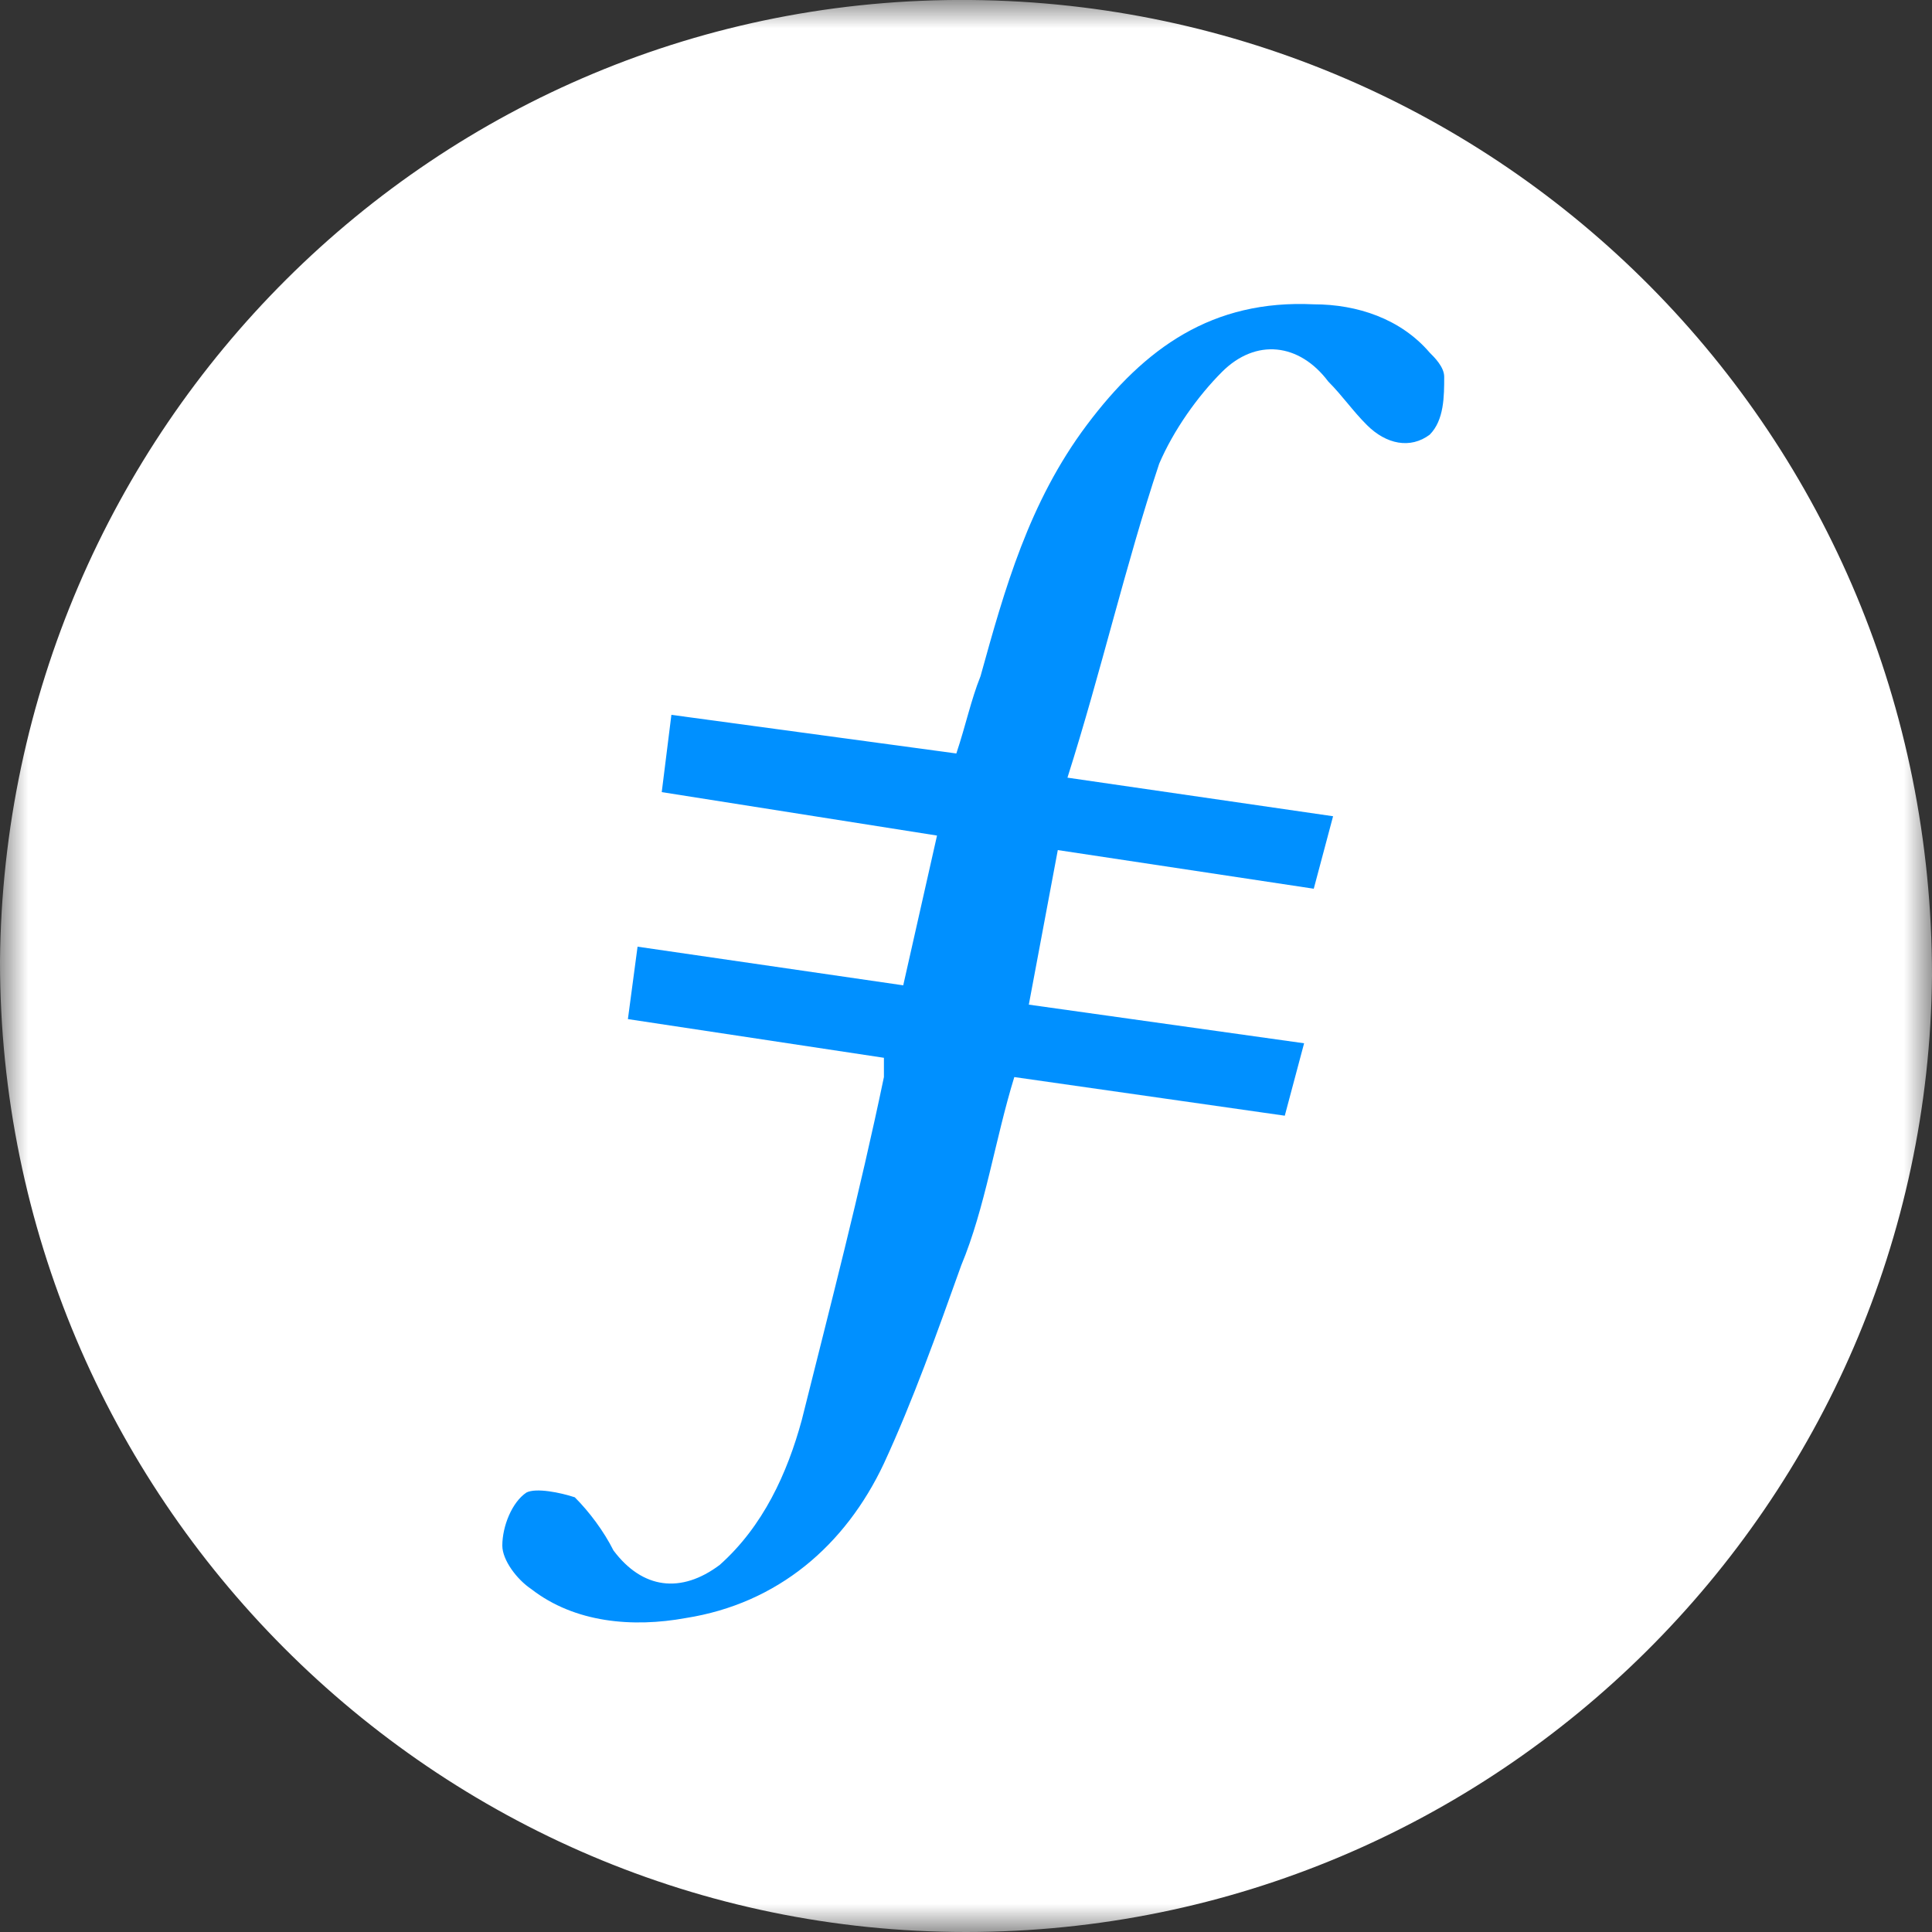 <svg width="35" height="35" viewBox="0 0 35 35" fill="none" xmlns="http://www.w3.org/2000/svg">
<rect x="0" y="0" width="35" height="35" fill="#333333" stroke="none"/>
<mask id="mask0_14310_27361" style="mask-type:luminance" maskUnits="userSpaceOnUse" x="0" y="0" width="35" height="35">
<path fill-rule="evenodd" clip-rule="evenodd" d="M0 0H35V35H0V0Z" fill="white"/>
</mask>
<g mask="url(#mask0_14310_27361)">
<path fill-rule="evenodd" clip-rule="evenodd" d="M17.5 35C7.875 35 0 27.125 0 17.413C0.087 7.788 7.875 -0.087 17.587 0C27.212 0.088 35 7.875 35 17.675C34.913 27.213 27.125 35 17.5 35Z" fill="white"/>
</g>
<path fill-rule="evenodd" clip-rule="evenodd" d="M19.163 15.4L18.638 18.2L23.625 18.9L23.275 20.212L18.375 19.512C18.025 20.65 17.85 21.875 17.413 22.925C16.975 24.15 16.538 25.375 16.013 26.512C15.313 28 14.088 29.05 12.425 29.312C11.463 29.488 10.413 29.4 9.625 28.788C9.363 28.613 9.1 28.262 9.1 28C9.1 27.65 9.275 27.212 9.538 27.038C9.713 26.95 10.15 27.038 10.413 27.125C10.675 27.387 10.938 27.738 11.113 28.087C11.638 28.788 12.338 28.875 13.038 28.35C13.825 27.65 14.263 26.688 14.525 25.725C15.05 23.625 15.575 21.613 16.013 19.512V19.163L11.375 18.462L11.55 17.15L16.363 17.85L16.975 15.137L11.988 14.35L12.163 12.95L17.325 13.65C17.5 13.125 17.588 12.688 17.763 12.25C18.2 10.675 18.638 9.1 19.688 7.7C20.738 6.3 21.963 5.425 23.8 5.513C24.588 5.513 25.375 5.775 25.9 6.388C25.988 6.475 26.163 6.65 26.163 6.825C26.163 7.175 26.163 7.612 25.9 7.875C25.55 8.137 25.113 8.05 24.763 7.7C24.5 7.438 24.325 7.175 24.063 6.912C23.538 6.213 22.75 6.125 22.138 6.737C21.7 7.175 21.263 7.787 21 8.4C20.388 10.238 19.95 12.162 19.338 14.088L24.15 14.787L23.8 16.1L19.163 15.4Z" fill="#0090FF"/>
</svg>
